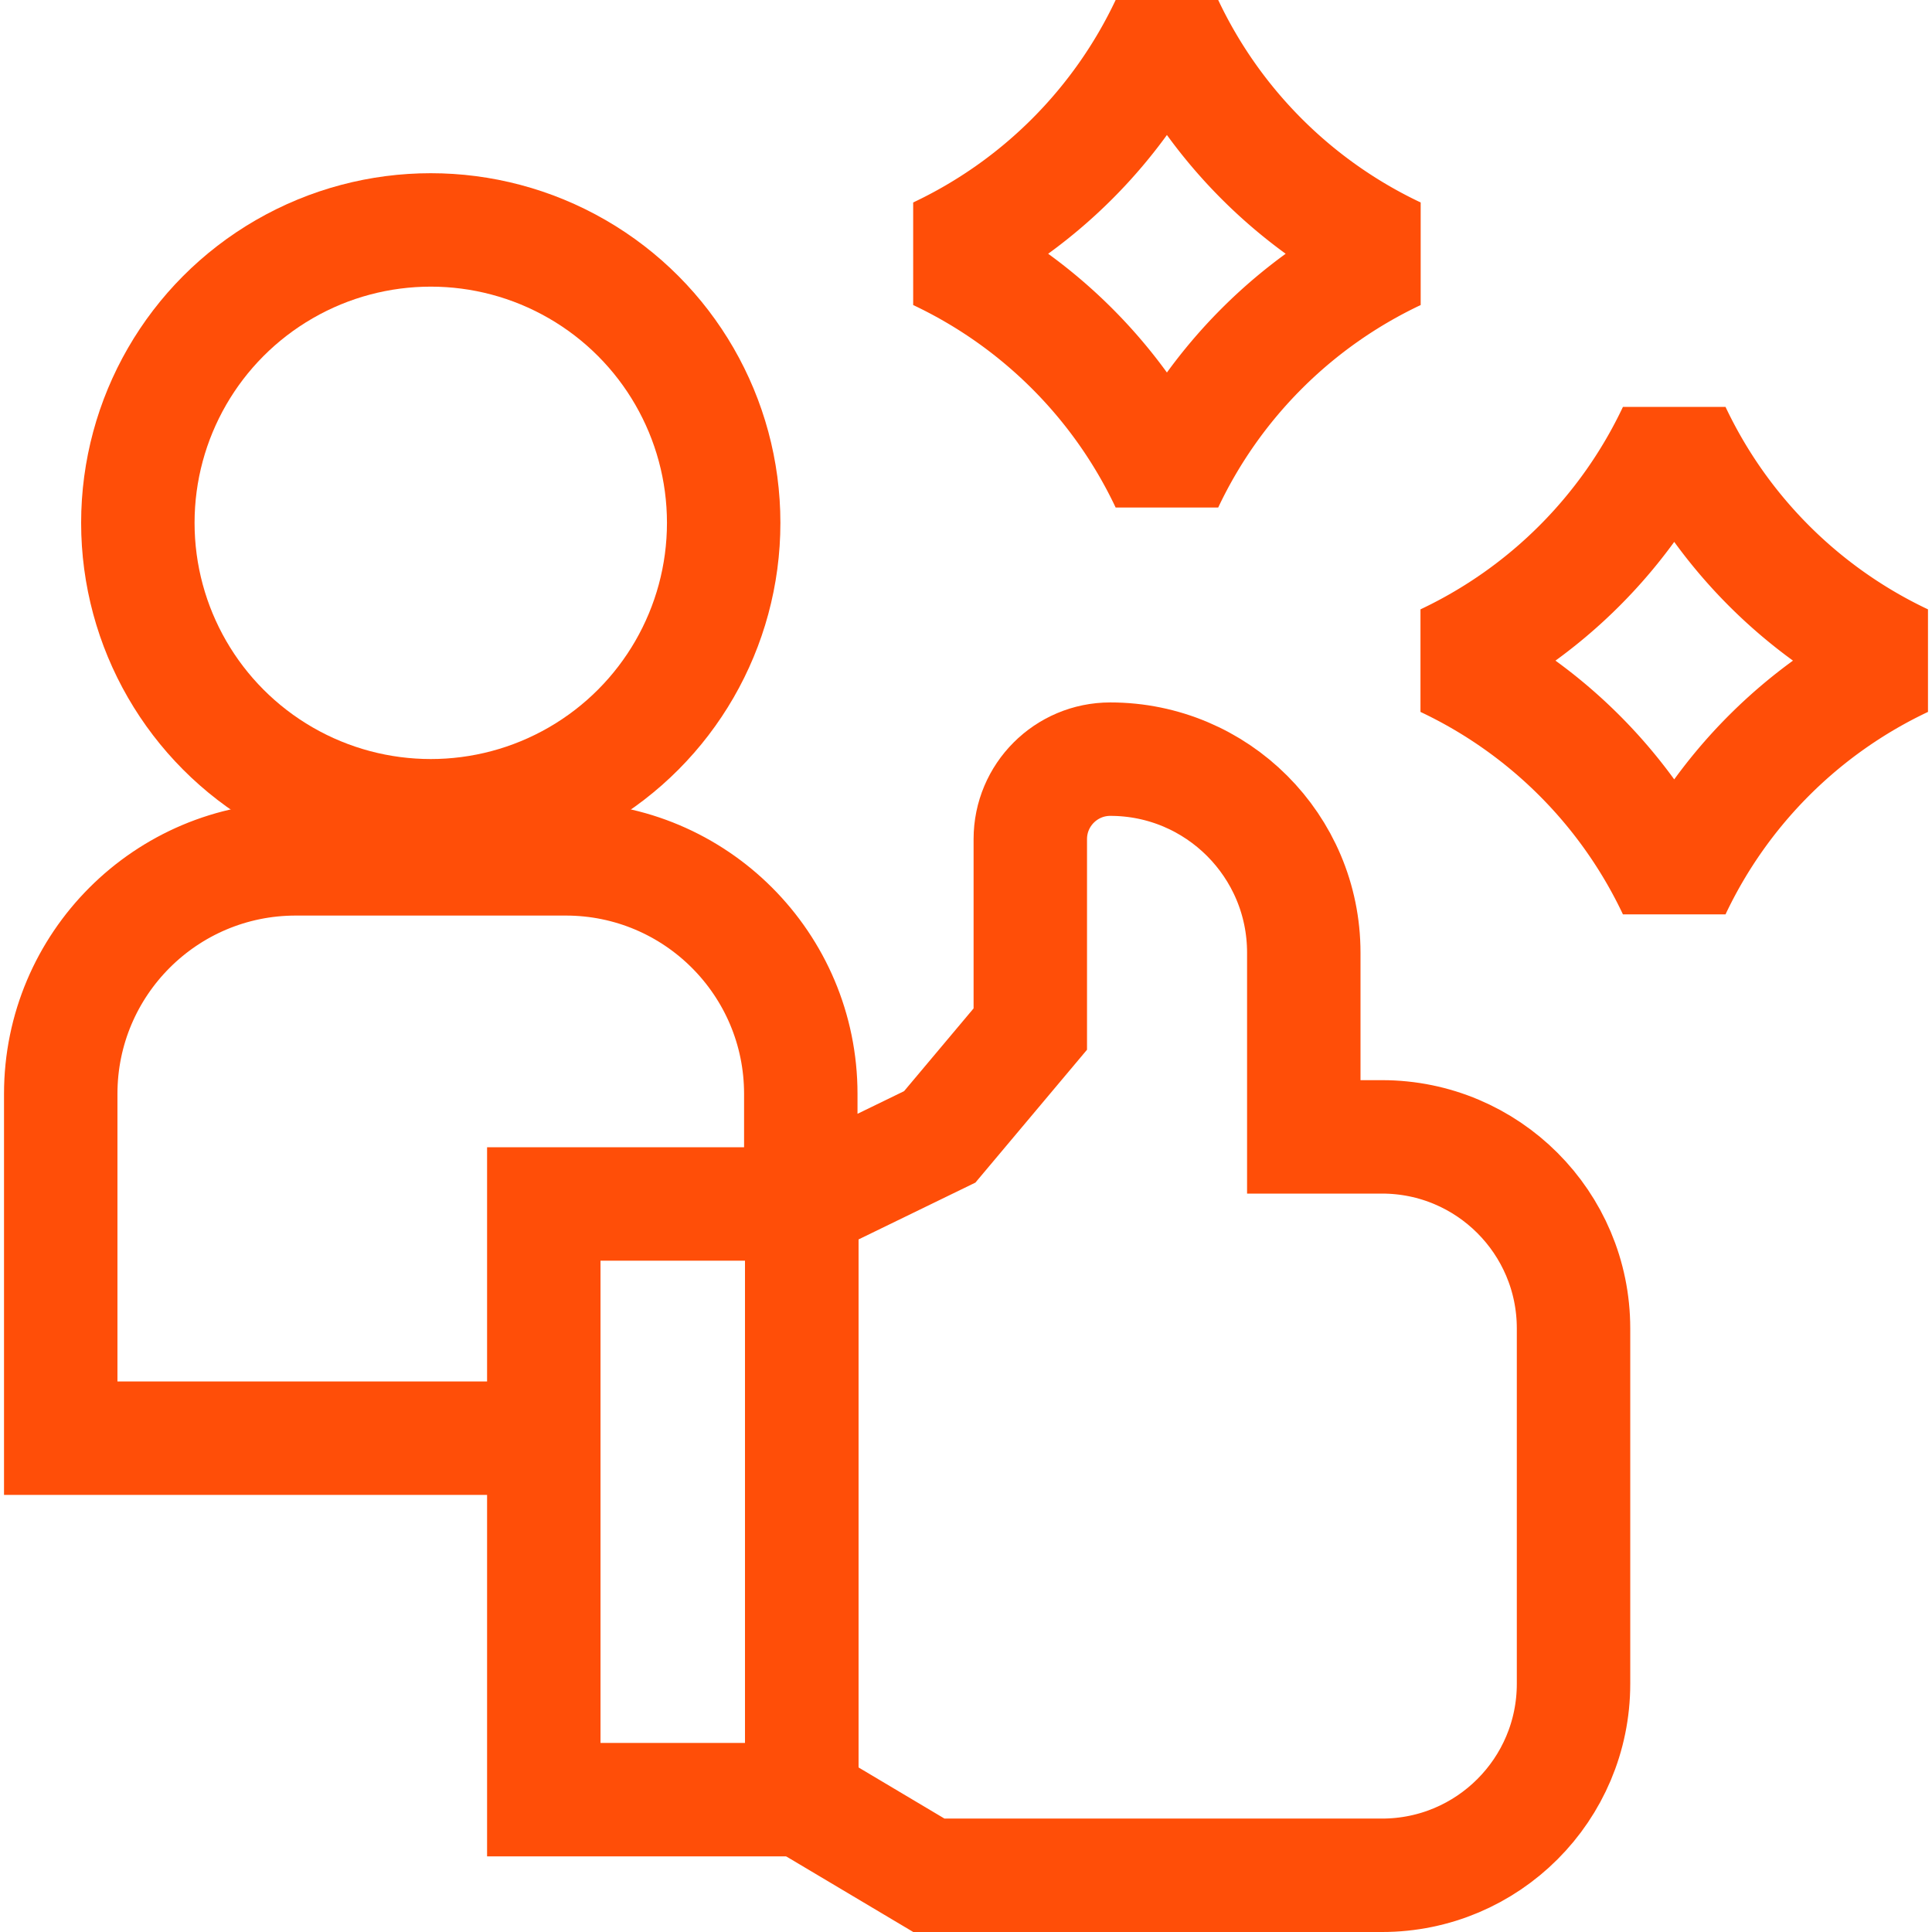 <svg xmlns="http://www.w3.org/2000/svg" version="1.1" xmlns:xlink="http://www.w3.org/1999/xlink" width="512" height="512" x="0" y="0" viewBox="0 0 510.961 510.961" style="enable-background:new 0 0 512 512" xml:space="preserve" class=""><g><circle cx="113.925" cy="138.277" r="77.468" style="stroke-width:30;stroke-miterlimit:10;" fill="none" stroke="#ff4e08" stroke-width="30" stroke-miterlimit="10" data-original="#000000" opacity="1"></circle><path d="M211.788 318.418v-29.116c0-34.33-27.83-62.16-62.16-62.16H78.222c-34.33 0-62.16 27.83-62.16 62.16v91.06h124.604M365.506 300.673h-20.691v-48.722c0-28.264-22.912-51.176-51.176-51.176-11.683 0-21.154 9.471-21.154 21.154v50.232l-23.952 28.513-36.488 17.745V475.96l33.614 20.002h119.848c27.972 0 50.648-22.676 50.648-50.648v-93.992c-.001-27.973-22.677-50.649-50.649-50.649z" style="stroke-width:30;stroke-miterlimit:10;" fill="none" stroke="#ff4e08" stroke-width="30" stroke-miterlimit="10" data-original="#000000" opacity="1"></path><path d="M143.819 318.418h68.226v157.541h-68.226z" style="stroke-width:30;stroke-miterlimit:10;" fill="none" stroke="#ff4e08" stroke-width="30" stroke-miterlimit="10" data-original="#000000" opacity="1"></path><path d="M308.62 127.818a127.201 127.201 0 0 1 60.706-60.706A127.201 127.201 0 0 1 308.62 6.406a127.197 127.197 0 0 1-60.706 60.706 127.193 127.193 0 0 1 60.706 60.706zM442.788 235.426a127.201 127.201 0 0 0-60.706-60.706 127.201 127.201 0 0 0 60.706-60.706 127.197 127.197 0 0 0 60.706 60.706 127.189 127.189 0 0 0-60.706 60.706z" style="stroke-width:30;stroke-linejoin:bevel;stroke-miterlimit:10;" fill="none" stroke="#ff4e08" stroke-width="30" stroke-linejoin="bevel" stroke-miterlimit="10" data-original="#000000" opacity="1"></path></g></svg>